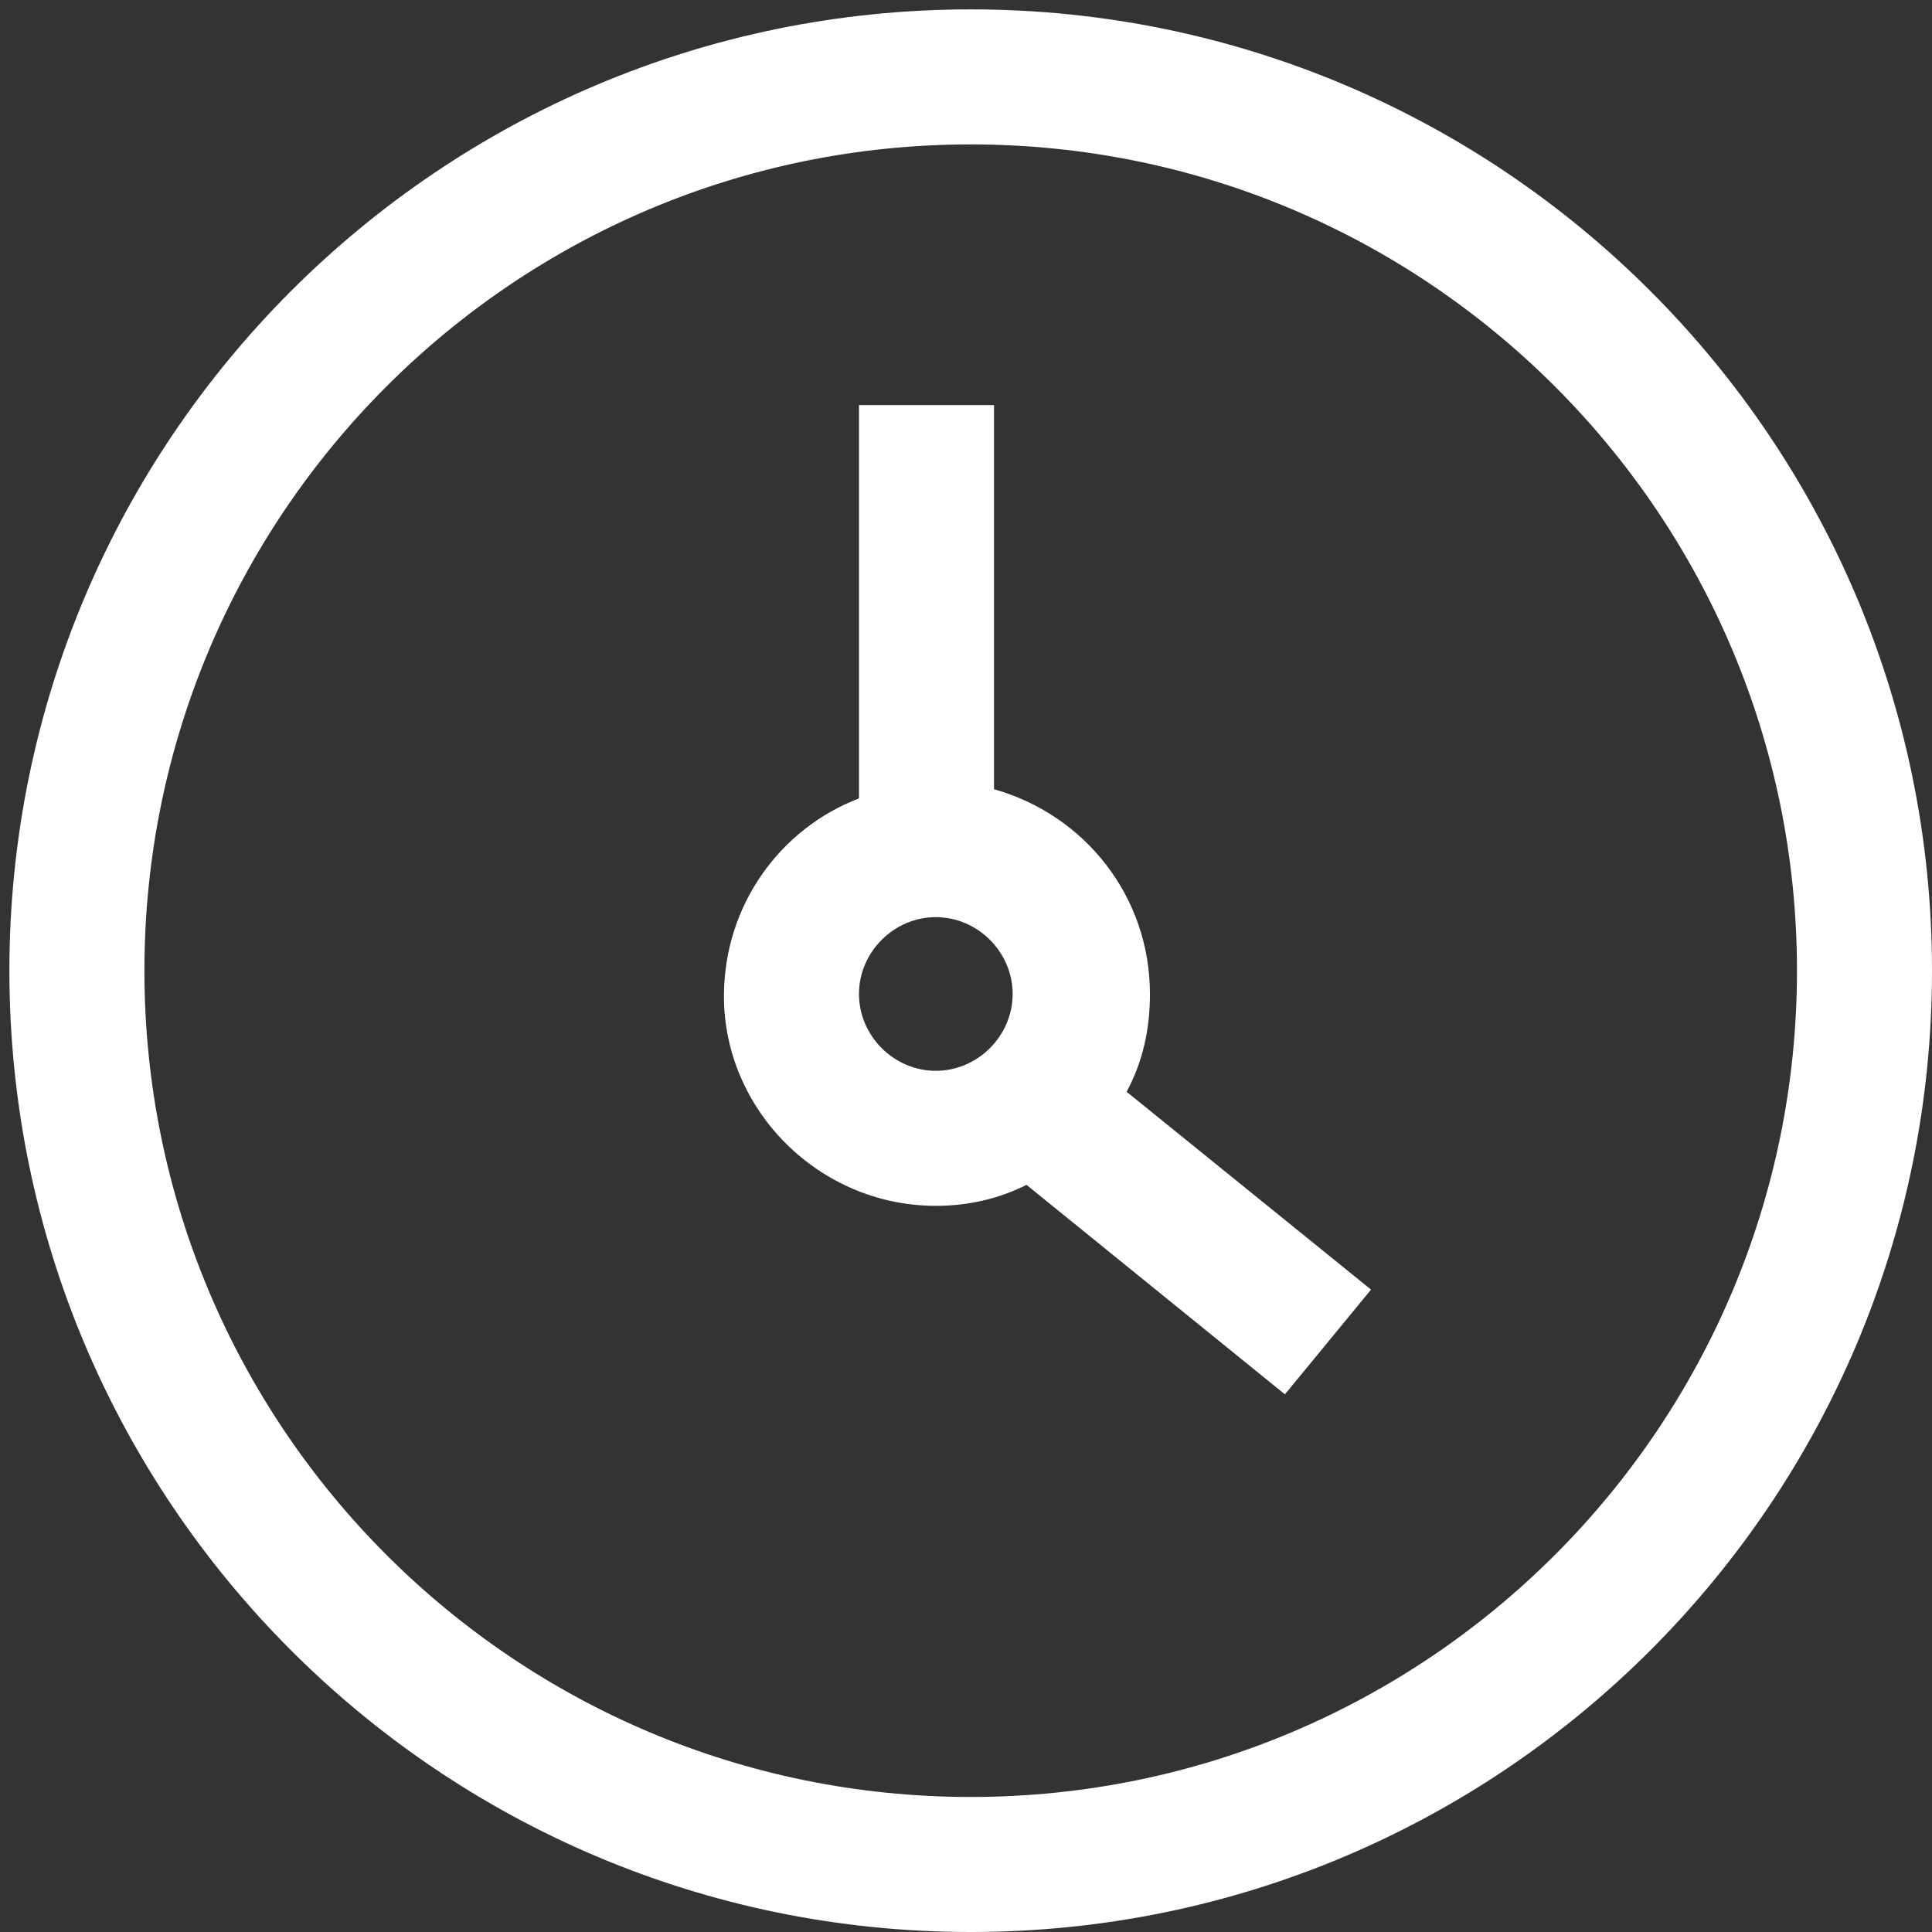 <svg width="28" height="28" viewBox="0 0 28 28" fill="none" xmlns="http://www.w3.org/2000/svg">
<rect x="0" y="0" width="28" height="28" fill="#333333" stroke="none"/>
<path d="M14.068 28C21.76 28 28 21.759 28 14.068C28 6.376 21.76 0.136 14.068 0.136C6.377 0.136 0.136 6.376 0.136 14.068C0.136 21.759 6.377 28 14.068 28ZM14.068 2.093C20.68 2.093 26.043 7.455 26.043 14.068C26.043 20.68 20.68 26.043 14.068 26.043C7.456 26.043 2.093 20.68 2.093 14.068C2.093 7.455 7.456 2.093 14.068 2.093Z" fill="white"/>
<path d="M13.562 17.476C14.034 17.476 14.473 17.374 14.877 17.172L18.622 20.208L19.87 18.69L16.328 15.823C16.564 15.384 16.666 14.913 16.666 14.407C16.666 12.99 15.721 11.809 14.406 11.438V5.871H12.449V11.571C11.303 12.01 10.492 13.123 10.492 14.438C10.492 16.092 11.876 17.476 13.562 17.476ZM13.562 13.292C14.17 13.292 14.676 13.798 14.676 14.405C14.676 15.013 14.17 15.519 13.562 15.519C12.955 15.519 12.449 15.013 12.449 14.405C12.449 13.798 12.955 13.292 13.562 13.292Z" fill="white"/>
</svg>
